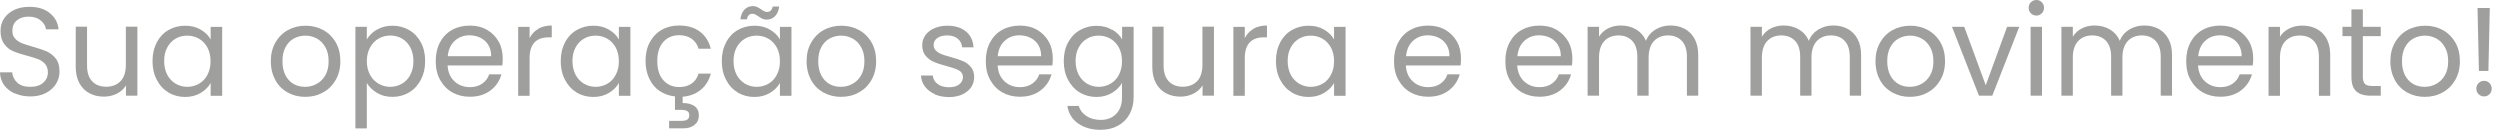 <?xml version="1.0" encoding="utf-8"?>
<svg xmlns="http://www.w3.org/2000/svg" fill="none" height="100%" overflow="visible" preserveAspectRatio="none" style="display: block;" viewBox="0 0 241 13" width="100%">
<g id="Group">
<path d="M1.429 9.018C0.987 8.823 0.647 8.545 0.39 8.196C0.144 7.846 0.01 7.435 -0 6.972H1.172C1.213 7.373 1.377 7.702 1.665 7.969C1.953 8.237 2.365 8.37 2.92 8.37C3.475 8.37 3.855 8.237 4.164 7.98C4.462 7.712 4.616 7.383 4.616 6.962C4.616 6.643 4.524 6.376 4.349 6.17C4.174 5.964 3.948 5.81 3.681 5.707C3.413 5.604 3.053 5.491 2.601 5.368C2.046 5.224 1.604 5.08 1.264 4.936C0.925 4.792 0.647 4.566 0.411 4.247C0.174 3.928 0.051 3.517 0.051 2.993C0.051 2.53 0.164 2.119 0.401 1.769C0.637 1.419 0.966 1.142 1.388 0.946C1.809 0.751 2.292 0.658 2.848 0.658C3.64 0.658 4.287 0.854 4.791 1.255C5.295 1.656 5.583 2.18 5.645 2.828H4.431C4.39 2.509 4.226 2.221 3.927 1.975C3.629 1.728 3.239 1.604 2.745 1.604C2.282 1.604 1.912 1.728 1.624 1.964C1.336 2.201 1.192 2.54 1.192 2.962C1.192 3.27 1.275 3.517 1.449 3.712C1.624 3.908 1.84 4.052 2.087 4.155C2.344 4.257 2.694 4.37 3.156 4.504C3.712 4.658 4.164 4.813 4.503 4.957C4.843 5.111 5.131 5.337 5.377 5.645C5.624 5.954 5.737 6.376 5.737 6.91C5.737 7.322 5.624 7.712 5.408 8.072C5.192 8.432 4.863 8.73 4.442 8.956C4.01 9.183 3.506 9.296 2.93 9.296C2.354 9.296 1.871 9.193 1.439 8.998L1.429 9.018Z" fill="#9F9F9E" id="Vector"/>
<path d="M13.244 2.581V9.223H12.144V8.236C11.938 8.576 11.64 8.843 11.27 9.028C10.889 9.213 10.478 9.316 10.026 9.316C9.511 9.316 9.049 9.213 8.637 8.997C8.226 8.781 7.897 8.462 7.661 8.031C7.424 7.599 7.301 7.085 7.301 6.468V2.571H8.391V6.324C8.391 6.982 8.555 7.486 8.884 7.835C9.213 8.185 9.666 8.36 10.242 8.36C10.817 8.36 11.29 8.175 11.63 7.815C11.969 7.455 12.133 6.92 12.133 6.221V2.571H13.234L13.244 2.581Z" fill="#9F9F9E" id="Vector_2"/>
<path d="M15.104 4.093C15.382 3.579 15.752 3.178 16.235 2.9C16.719 2.622 17.253 2.478 17.84 2.478C18.426 2.478 18.919 2.602 19.351 2.859C19.783 3.116 20.102 3.424 20.307 3.805V2.591H21.418V9.234H20.307V8C20.091 8.391 19.762 8.71 19.331 8.967C18.899 9.224 18.395 9.347 17.829 9.347C17.264 9.347 16.708 9.203 16.235 8.915C15.762 8.627 15.382 8.216 15.115 7.692C14.837 7.167 14.703 6.571 14.703 5.892C14.703 5.214 14.837 4.617 15.115 4.103L15.104 4.093ZM19.999 4.586C19.793 4.216 19.526 3.928 19.186 3.733C18.847 3.537 18.467 3.435 18.055 3.435C17.644 3.435 17.264 3.527 16.935 3.723C16.595 3.918 16.328 4.196 16.122 4.576C15.917 4.946 15.824 5.388 15.824 5.882C15.824 6.375 15.927 6.838 16.122 7.208C16.328 7.589 16.595 7.866 16.935 8.072C17.274 8.267 17.644 8.37 18.055 8.37C18.467 8.37 18.847 8.267 19.186 8.072C19.526 7.877 19.803 7.589 19.999 7.208C20.204 6.828 20.297 6.396 20.297 5.892C20.297 5.388 20.194 4.956 19.999 4.586Z" fill="#9F9F9E" id="Vector_3"/>
<path d="M27.721 8.915C27.217 8.627 26.816 8.226 26.539 7.712C26.261 7.198 26.107 6.591 26.107 5.902C26.107 5.214 26.251 4.627 26.549 4.103C26.847 3.579 27.248 3.178 27.752 2.9C28.256 2.622 28.832 2.478 29.459 2.478C30.086 2.478 30.662 2.622 31.166 2.9C31.67 3.178 32.071 3.579 32.369 4.093C32.667 4.607 32.811 5.214 32.811 5.902C32.811 6.591 32.657 7.198 32.359 7.712C32.06 8.226 31.649 8.638 31.135 8.915C30.621 9.203 30.045 9.337 29.418 9.337C28.791 9.337 28.235 9.193 27.732 8.915H27.721ZM30.518 8.093C30.868 7.908 31.145 7.63 31.361 7.26C31.577 6.89 31.68 6.437 31.68 5.902C31.68 5.368 31.577 4.915 31.361 4.545C31.156 4.175 30.878 3.897 30.539 3.712C30.199 3.527 29.829 3.435 29.439 3.435C29.048 3.435 28.667 3.527 28.328 3.712C27.989 3.897 27.721 4.175 27.526 4.545C27.32 4.915 27.228 5.368 27.228 5.902C27.228 6.437 27.331 6.9 27.526 7.27C27.721 7.64 27.989 7.918 28.318 8.103C28.647 8.288 29.007 8.37 29.408 8.37C29.809 8.37 30.179 8.278 30.518 8.093Z" fill="#9F9F9E" id="Vector_4"/>
<path d="M36.338 2.859C36.77 2.602 37.273 2.478 37.839 2.478C38.404 2.478 38.96 2.622 39.443 2.9C39.926 3.178 40.297 3.579 40.574 4.093C40.852 4.607 40.986 5.203 40.986 5.882C40.986 6.561 40.852 7.147 40.574 7.681C40.297 8.206 39.926 8.617 39.443 8.905C38.96 9.193 38.425 9.337 37.839 9.337C37.253 9.337 36.78 9.213 36.348 8.956C35.916 8.699 35.587 8.381 35.361 8V12.38H34.261V2.581H35.361V3.805C35.577 3.424 35.906 3.106 36.338 2.849V2.859ZM39.556 4.566C39.351 4.196 39.083 3.908 38.744 3.712C38.404 3.517 38.024 3.424 37.613 3.424C37.202 3.424 36.842 3.527 36.492 3.723C36.153 3.918 35.875 4.206 35.669 4.586C35.464 4.967 35.361 5.399 35.361 5.892C35.361 6.386 35.464 6.828 35.669 7.208C35.875 7.589 36.153 7.866 36.492 8.072C36.831 8.267 37.212 8.37 37.613 8.37C38.014 8.37 38.404 8.267 38.744 8.072C39.083 7.877 39.361 7.589 39.556 7.208C39.762 6.828 39.854 6.386 39.854 5.882C39.854 5.378 39.752 4.946 39.556 4.576V4.566Z" fill="#9F9F9E" id="Vector_5"/>
<path d="M48.452 6.313H43.146C43.187 6.971 43.413 7.475 43.814 7.845C44.215 8.216 44.719 8.401 45.295 8.401C45.768 8.401 46.169 8.288 46.487 8.061C46.806 7.835 47.032 7.547 47.156 7.167H48.339C48.164 7.804 47.804 8.329 47.269 8.73C46.734 9.131 46.076 9.326 45.284 9.326C44.657 9.326 44.092 9.182 43.598 8.905C43.105 8.627 42.714 8.216 42.426 7.702C42.138 7.187 42.004 6.581 42.004 5.892C42.004 5.203 42.138 4.606 42.416 4.082C42.693 3.568 43.074 3.167 43.567 2.889C44.061 2.612 44.637 2.468 45.284 2.468C45.932 2.468 46.467 2.601 46.95 2.879C47.434 3.157 47.804 3.537 48.071 4.01C48.338 4.483 48.462 5.038 48.462 5.645C48.462 5.861 48.452 6.077 48.421 6.313H48.452ZM47.074 4.329C46.889 4.031 46.632 3.794 46.313 3.64C45.994 3.486 45.644 3.403 45.254 3.403C44.698 3.403 44.225 3.578 43.835 3.938C43.444 4.298 43.218 4.792 43.166 5.419H47.351C47.351 4.997 47.259 4.637 47.074 4.329Z" fill="#9F9F9E" id="Vector_6"/>
<path d="M51.875 2.776C52.235 2.571 52.677 2.458 53.191 2.458V3.599H52.904C51.67 3.599 51.053 4.267 51.053 5.614V9.234H49.952V2.591H51.053V3.671C51.248 3.291 51.526 2.992 51.886 2.787L51.875 2.776Z" fill="#9F9F9E" id="Vector_7"/>
<path d="M54.456 4.093C54.734 3.579 55.104 3.178 55.587 2.9C56.07 2.622 56.605 2.478 57.191 2.478C57.777 2.478 58.271 2.602 58.703 2.859C59.135 3.116 59.453 3.424 59.659 3.805V2.591H60.77V9.234H59.659V8C59.443 8.391 59.114 8.71 58.682 8.967C58.25 9.224 57.746 9.347 57.181 9.347C56.615 9.347 56.06 9.203 55.587 8.915C55.114 8.627 54.734 8.216 54.466 7.692C54.189 7.167 54.055 6.571 54.055 5.892C54.055 5.214 54.189 4.617 54.466 4.103L54.456 4.093ZM59.361 4.586C59.155 4.216 58.888 3.928 58.548 3.733C58.209 3.537 57.829 3.435 57.417 3.435C57.006 3.435 56.626 3.527 56.297 3.723C55.957 3.918 55.69 4.196 55.484 4.576C55.279 4.946 55.186 5.388 55.186 5.882C55.186 6.375 55.289 6.838 55.484 7.208C55.69 7.589 55.957 7.866 56.297 8.072C56.636 8.267 57.006 8.37 57.417 8.37C57.829 8.37 58.209 8.267 58.548 8.072C58.888 7.877 59.166 7.589 59.361 7.208C59.566 6.828 59.659 6.396 59.659 5.892C59.659 5.388 59.556 4.956 59.361 4.586Z" fill="#9F9F9E" id="Vector_8"/>
<path d="M66.672 8.062C66.991 7.835 67.217 7.517 67.341 7.095H68.523C68.359 7.722 68.05 8.236 67.577 8.638C67.104 9.039 66.518 9.265 65.808 9.326V9.933C66.281 9.933 66.662 10.026 66.95 10.231C67.238 10.437 67.371 10.745 67.371 11.126C67.371 11.506 67.238 11.805 66.96 12.031C66.682 12.257 66.333 12.37 65.891 12.37H64.502V11.65H65.675C65.942 11.65 66.137 11.609 66.261 11.527C66.384 11.445 66.446 11.311 66.446 11.116C66.446 10.92 66.384 10.797 66.261 10.715C66.137 10.632 65.942 10.591 65.675 10.591H65.068V9.296C64.513 9.234 64.019 9.059 63.587 8.771C63.156 8.483 62.827 8.082 62.59 7.578C62.353 7.085 62.23 6.509 62.23 5.872C62.23 5.183 62.364 4.586 62.641 4.072C62.919 3.558 63.299 3.157 63.783 2.879C64.266 2.602 64.832 2.458 65.459 2.458C66.271 2.458 66.95 2.653 67.474 3.054C67.999 3.455 68.348 4 68.523 4.699H67.341C67.227 4.298 67.011 3.98 66.682 3.743C66.353 3.507 65.952 3.393 65.469 3.393C64.842 3.393 64.328 3.609 63.947 4.041C63.556 4.473 63.361 5.09 63.361 5.882C63.361 6.674 63.556 7.301 63.947 7.733C64.338 8.165 64.842 8.391 65.469 8.391C65.952 8.391 66.353 8.278 66.682 8.051L66.672 8.062Z" fill="#9F9F9E" id="Vector_9"/>
<path d="M69.982 4.093C70.26 3.579 70.63 3.178 71.113 2.9C71.597 2.622 72.131 2.478 72.718 2.478C73.304 2.478 73.797 2.602 74.229 2.859C74.661 3.116 74.98 3.424 75.185 3.805V2.591H76.296V9.234H75.185V8C74.969 8.391 74.64 8.71 74.208 8.967C73.776 9.224 73.273 9.347 72.707 9.347C72.142 9.347 71.586 9.203 71.113 8.915C70.64 8.627 70.26 8.216 69.993 7.692C69.715 7.167 69.581 6.571 69.581 5.892C69.581 5.213 69.715 4.617 69.993 4.103L69.982 4.093ZM74.887 4.586C74.681 4.216 74.414 3.928 74.075 3.733C73.735 3.537 73.355 3.435 72.944 3.435C72.532 3.435 72.152 3.527 71.823 3.723C71.484 3.918 71.216 4.196 71.01 4.576C70.805 4.946 70.712 5.388 70.712 5.882C70.712 6.375 70.815 6.838 71.01 7.208C71.216 7.589 71.484 7.866 71.823 8.072C72.162 8.267 72.532 8.37 72.944 8.37C73.355 8.37 73.735 8.267 74.075 8.072C74.414 7.877 74.692 7.589 74.887 7.208C75.093 6.828 75.185 6.396 75.185 5.892C75.185 5.388 75.082 4.956 74.887 4.586ZM71.782 0.915C71.998 0.699 72.265 0.586 72.584 0.586C72.738 0.586 72.872 0.617 72.975 0.669C73.088 0.72 73.211 0.792 73.365 0.895C73.478 0.977 73.581 1.039 73.663 1.08C73.756 1.121 73.849 1.152 73.951 1.152C74.085 1.152 74.209 1.111 74.301 1.018C74.394 0.926 74.455 0.802 74.486 0.627H75.113C75.062 1.028 74.928 1.347 74.712 1.563C74.496 1.779 74.229 1.892 73.9 1.892C73.746 1.892 73.612 1.861 73.499 1.81C73.386 1.759 73.252 1.676 73.108 1.573C72.985 1.491 72.872 1.43 72.8 1.388C72.728 1.347 72.635 1.327 72.532 1.327C72.399 1.327 72.275 1.368 72.183 1.46C72.09 1.553 72.028 1.687 72.008 1.861H71.37C71.422 1.45 71.566 1.131 71.771 0.915H71.782Z" fill="#9F9F9E" id="Vector_10"/>
<path d="M79.371 8.915C78.867 8.627 78.466 8.226 78.188 7.712C77.91 7.198 77.756 6.591 77.756 5.902C77.756 5.214 77.9 4.627 78.198 4.103C78.496 3.579 78.898 3.178 79.401 2.9C79.905 2.622 80.481 2.478 81.108 2.478C81.736 2.478 82.311 2.622 82.815 2.9C83.319 3.178 83.72 3.579 84.018 4.093C84.317 4.607 84.46 5.214 84.46 5.902C84.46 6.591 84.306 7.198 84.008 7.712C83.71 8.226 83.299 8.638 82.784 8.915C82.27 9.203 81.695 9.337 81.067 9.337C80.44 9.337 79.885 9.193 79.381 8.915H79.371ZM82.167 8.093C82.517 7.908 82.795 7.63 83.011 7.26C83.227 6.89 83.329 6.437 83.329 5.902C83.329 5.368 83.227 4.915 83.011 4.545C82.805 4.175 82.527 3.897 82.188 3.712C81.849 3.527 81.478 3.435 81.088 3.435C80.697 3.435 80.317 3.527 79.977 3.712C79.638 3.897 79.371 4.175 79.175 4.545C78.97 4.915 78.877 5.368 78.877 5.902C78.877 6.437 78.98 6.9 79.175 7.27C79.371 7.64 79.638 7.918 79.967 8.103C80.296 8.288 80.656 8.37 81.057 8.37C81.458 8.37 81.828 8.278 82.167 8.093Z" fill="#9F9F9E" id="Vector_11"/>
<path d="M90.126 9.08C89.725 8.905 89.406 8.658 89.169 8.35C88.933 8.041 88.81 7.681 88.779 7.28H89.92C89.951 7.609 90.105 7.887 90.383 8.093C90.66 8.309 91.031 8.411 91.483 8.411C91.905 8.411 92.234 8.319 92.47 8.134C92.707 7.949 92.83 7.712 92.83 7.435C92.83 7.157 92.696 6.931 92.439 6.787C92.182 6.643 91.781 6.509 91.236 6.365C90.743 6.232 90.342 6.108 90.033 5.974C89.725 5.841 89.457 5.645 89.231 5.378C89.005 5.111 88.902 4.771 88.902 4.34C88.902 4 89.005 3.692 89.2 3.404C89.396 3.116 89.684 2.9 90.064 2.725C90.434 2.561 90.856 2.478 91.339 2.478C92.069 2.478 92.665 2.663 93.118 3.034C93.57 3.404 93.807 3.918 93.848 4.566H92.748C92.727 4.216 92.583 3.939 92.326 3.733C92.069 3.517 91.73 3.414 91.298 3.414C90.907 3.414 90.588 3.496 90.352 3.671C90.115 3.846 90.002 4.062 90.002 4.34C90.002 4.555 90.074 4.741 90.218 4.874C90.362 5.018 90.537 5.131 90.753 5.214C90.969 5.296 91.267 5.399 91.648 5.501C92.121 5.635 92.511 5.759 92.809 5.882C93.108 6.005 93.365 6.19 93.581 6.447C93.797 6.694 93.91 7.023 93.91 7.435C93.91 7.794 93.807 8.124 93.612 8.422C93.406 8.71 93.128 8.936 92.758 9.111C92.388 9.275 91.966 9.357 91.493 9.357C90.99 9.357 90.527 9.275 90.126 9.1V9.08Z" fill="#9F9F9E" id="Vector_12"/>
<path d="M101.478 6.313H96.172C96.213 6.971 96.439 7.475 96.84 7.845C97.241 8.216 97.745 8.401 98.321 8.401C98.794 8.401 99.195 8.288 99.513 8.061C99.832 7.835 100.059 7.547 100.182 7.167H101.364C101.19 7.804 100.83 8.329 100.295 8.73C99.76 9.131 99.102 9.326 98.311 9.326C97.683 9.326 97.118 9.182 96.624 8.905C96.131 8.627 95.74 8.216 95.452 7.702C95.164 7.187 95.03 6.581 95.03 5.892C95.03 5.203 95.164 4.606 95.442 4.082C95.719 3.568 96.1 3.167 96.593 2.889C97.087 2.612 97.663 2.468 98.311 2.468C98.958 2.468 99.493 2.601 99.976 2.879C100.46 3.157 100.83 3.537 101.097 4.01C101.364 4.483 101.488 5.038 101.488 5.645C101.488 5.861 101.478 6.077 101.447 6.313H101.478ZM100.089 4.329C99.904 4.031 99.647 3.794 99.329 3.64C99.01 3.486 98.66 3.403 98.269 3.403C97.714 3.403 97.241 3.578 96.85 3.938C96.46 4.298 96.233 4.792 96.182 5.419H100.367C100.367 4.997 100.275 4.637 100.089 4.329Z" fill="#9F9F9E" id="Vector_13"/>
<path d="M107.205 2.848C107.637 3.095 107.956 3.414 108.172 3.794V2.581H109.282V9.378C109.282 9.984 109.148 10.529 108.891 11.002C108.634 11.475 108.264 11.845 107.781 12.113C107.298 12.38 106.742 12.514 106.105 12.514C105.231 12.514 104.511 12.308 103.925 11.897C103.349 11.486 103 10.92 102.897 10.211H103.987C104.11 10.612 104.357 10.941 104.737 11.188C105.118 11.434 105.57 11.558 106.105 11.558C106.712 11.558 107.205 11.373 107.586 10.992C107.966 10.612 108.161 10.077 108.161 9.388V7.99C107.945 8.38 107.616 8.699 107.195 8.956C106.763 9.213 106.269 9.347 105.694 9.347C105.118 9.347 104.573 9.203 104.089 8.915C103.606 8.627 103.236 8.216 102.958 7.691C102.681 7.167 102.547 6.571 102.547 5.892C102.547 5.213 102.681 4.617 102.958 4.103C103.236 3.589 103.606 3.188 104.089 2.91C104.573 2.632 105.107 2.488 105.694 2.488C106.28 2.488 106.763 2.612 107.195 2.869L107.205 2.848ZM107.863 4.586C107.657 4.216 107.39 3.928 107.051 3.733C106.712 3.537 106.331 3.434 105.92 3.434C105.509 3.434 105.128 3.527 104.799 3.722C104.46 3.918 104.192 4.195 103.987 4.576C103.781 4.946 103.688 5.388 103.688 5.882C103.688 6.375 103.791 6.838 103.987 7.208C104.192 7.589 104.46 7.866 104.799 8.072C105.138 8.267 105.509 8.37 105.92 8.37C106.331 8.37 106.712 8.267 107.051 8.072C107.39 7.876 107.668 7.589 107.863 7.208C108.069 6.828 108.161 6.396 108.161 5.892C108.161 5.388 108.058 4.956 107.863 4.586Z" fill="#9F9F9E" id="Vector_14"/>
<path d="M117.025 2.581V9.223H115.925V8.236C115.719 8.576 115.421 8.843 115.051 9.028C114.671 9.213 114.259 9.316 113.807 9.316C113.293 9.316 112.83 9.213 112.419 8.997C112.007 8.781 111.678 8.462 111.442 8.031C111.205 7.599 111.082 7.085 111.082 6.468V2.571H112.172V6.324C112.172 6.982 112.336 7.486 112.666 7.835C112.995 8.185 113.447 8.36 114.023 8.36C114.599 8.36 115.072 8.175 115.411 7.815C115.75 7.455 115.915 6.92 115.915 6.221V2.571H117.015L117.025 2.581Z" fill="#9F9F9E" id="Vector_15"/>
<path d="M120.82 2.776C121.18 2.571 121.622 2.458 122.136 2.458V3.599H121.848C120.614 3.599 119.997 4.267 119.997 5.614V9.234H118.897V2.591H119.997V3.671C120.193 3.291 120.47 2.992 120.83 2.787L120.82 2.776Z" fill="#9F9F9E" id="Vector_16"/>
<path d="M123.401 4.093C123.678 3.579 124.049 3.178 124.532 2.9C125.015 2.622 125.55 2.478 126.136 2.478C126.722 2.478 127.216 2.602 127.647 2.859C128.079 3.116 128.398 3.424 128.604 3.805V2.591H129.714V9.234H128.604V8C128.388 8.391 128.059 8.71 127.627 8.967C127.195 9.224 126.691 9.347 126.126 9.347C125.56 9.347 125.005 9.203 124.532 8.915C124.059 8.627 123.678 8.216 123.411 7.692C123.133 7.167 123 6.571 123 5.892C123 5.214 123.133 4.617 123.411 4.103L123.401 4.093ZM128.305 4.586C128.1 4.216 127.832 3.928 127.493 3.733C127.154 3.537 126.773 3.435 126.362 3.435C125.951 3.435 125.57 3.527 125.241 3.723C124.902 3.918 124.635 4.196 124.429 4.576C124.223 4.946 124.131 5.388 124.131 5.882C124.131 6.375 124.234 6.838 124.429 7.208C124.635 7.589 124.902 7.866 125.241 8.072C125.581 8.267 125.951 8.37 126.362 8.37C126.773 8.37 127.154 8.267 127.493 8.072C127.832 7.877 128.11 7.589 128.305 7.208C128.511 6.828 128.604 6.396 128.604 5.892C128.604 5.388 128.501 4.956 128.305 4.586Z" fill="#9F9F9E" id="Vector_17"/>
<path d="M140.829 6.313H135.523C135.564 6.971 135.791 7.475 136.192 7.845C136.593 8.216 137.097 8.401 137.673 8.401C138.146 8.401 138.546 8.288 138.865 8.061C139.184 7.835 139.41 7.547 139.534 7.167H140.716C140.541 7.804 140.181 8.329 139.647 8.73C139.112 9.131 138.454 9.326 137.662 9.326C137.035 9.326 136.469 9.182 135.976 8.905C135.482 8.627 135.092 8.216 134.804 7.702C134.516 7.187 134.382 6.581 134.382 5.892C134.382 5.203 134.516 4.606 134.793 4.082C135.071 3.568 135.451 3.167 135.945 2.889C136.439 2.612 137.014 2.468 137.662 2.468C138.31 2.468 138.845 2.601 139.328 2.879C139.811 3.157 140.181 3.537 140.449 4.01C140.716 4.483 140.839 5.038 140.839 5.645C140.839 5.861 140.829 6.077 140.798 6.313H140.829ZM139.451 4.329C139.266 4.031 139.009 3.794 138.69 3.64C138.372 3.486 138.022 3.403 137.631 3.403C137.076 3.403 136.603 3.578 136.212 3.938C135.822 4.298 135.595 4.792 135.544 5.419H139.729C139.729 4.997 139.636 4.637 139.451 4.329Z" fill="#9F9F9E" id="Vector_18"/>
<path d="M151.564 6.313H146.259C146.3 6.971 146.526 7.475 146.927 7.845C147.328 8.216 147.832 8.401 148.408 8.401C148.881 8.401 149.282 8.288 149.601 8.061C149.919 7.835 150.146 7.547 150.269 7.167H151.451C151.277 7.804 150.917 8.329 150.382 8.73C149.847 9.131 149.189 9.326 148.397 9.326C147.77 9.326 147.205 9.182 146.711 8.905C146.218 8.627 145.827 8.216 145.539 7.702C145.251 7.187 145.117 6.581 145.117 5.892C145.117 5.203 145.251 4.606 145.529 4.082C145.806 3.568 146.187 3.167 146.68 2.889C147.174 2.612 147.75 2.468 148.397 2.468C149.045 2.468 149.58 2.601 150.063 2.879C150.546 3.157 150.917 3.537 151.184 4.01C151.451 4.483 151.575 5.038 151.575 5.645C151.575 5.861 151.565 6.077 151.534 6.313H151.564ZM150.187 4.329C150.002 4.031 149.744 3.794 149.426 3.64C149.107 3.486 148.757 3.403 148.367 3.403C147.811 3.403 147.338 3.578 146.948 3.938C146.557 4.298 146.331 4.792 146.279 5.419H150.464C150.464 4.997 150.372 4.637 150.187 4.329Z" fill="#9F9F9E" id="Vector_19"/>
<path d="M162.402 2.776C162.803 2.992 163.122 3.311 163.359 3.743C163.595 4.175 163.708 4.689 163.708 5.306V9.224H162.618V5.46C162.618 4.802 162.454 4.288 162.125 3.938C161.796 3.589 161.354 3.414 160.798 3.414C160.243 3.414 159.77 3.599 159.431 3.969C159.091 4.339 158.927 4.874 158.927 5.563V9.224H157.837V5.46C157.837 4.802 157.672 4.288 157.343 3.938C157.014 3.589 156.572 3.414 156.017 3.414C155.462 3.414 154.989 3.599 154.649 3.969C154.31 4.339 154.146 4.874 154.146 5.563V9.224H153.045V2.581H154.146V3.537C154.361 3.188 154.66 2.92 155.02 2.735C155.39 2.55 155.791 2.458 156.233 2.458C156.788 2.458 157.282 2.581 157.714 2.838C158.146 3.095 158.464 3.455 158.67 3.938C158.855 3.465 159.163 3.106 159.585 2.848C160.007 2.591 160.49 2.458 161.014 2.458C161.539 2.458 161.991 2.561 162.392 2.776H162.402Z" fill="#9F9F9E" id="Vector_20"/>
<path d="M178.103 2.776C178.504 2.992 178.823 3.311 179.059 3.743C179.296 4.175 179.409 4.689 179.409 5.306V9.224H178.319V5.46C178.319 4.802 178.154 4.288 177.825 3.938C177.496 3.589 177.054 3.414 176.499 3.414C175.944 3.414 175.471 3.599 175.131 3.969C174.792 4.339 174.627 4.874 174.627 5.563V9.224H173.537V5.46C173.537 4.802 173.373 4.288 173.044 3.938C172.715 3.589 172.273 3.414 171.718 3.414C171.162 3.414 170.689 3.599 170.35 3.969C170.011 4.339 169.846 4.874 169.846 5.563V9.224H168.746V2.581H169.846V3.537C170.062 3.188 170.36 2.92 170.72 2.735C171.09 2.55 171.491 2.458 171.933 2.458C172.489 2.458 172.982 2.581 173.414 2.838C173.846 3.095 174.165 3.455 174.37 3.938C174.556 3.465 174.864 3.106 175.286 2.848C175.707 2.591 176.19 2.458 176.715 2.458C177.239 2.458 177.692 2.561 178.093 2.776H178.103Z" fill="#9F9F9E" id="Vector_21"/>
<path d="M182.412 8.915C181.908 8.627 181.507 8.226 181.23 7.712C180.952 7.198 180.798 6.591 180.798 5.902C180.798 5.214 180.942 4.627 181.24 4.103C181.538 3.579 181.939 3.178 182.443 2.9C182.947 2.622 183.523 2.478 184.15 2.478C184.777 2.478 185.353 2.622 185.857 2.9C186.361 3.178 186.762 3.579 187.06 4.093C187.358 4.607 187.502 5.214 187.502 5.902C187.502 6.591 187.348 7.198 187.05 7.712C186.751 8.226 186.34 8.638 185.826 8.915C185.312 9.203 184.736 9.337 184.109 9.337C183.482 9.337 182.926 9.193 182.422 8.915H182.412ZM185.219 8.093C185.569 7.908 185.847 7.63 186.062 7.26C186.278 6.89 186.381 6.437 186.381 5.902C186.381 5.368 186.278 4.915 186.062 4.545C185.857 4.175 185.579 3.897 185.24 3.712C184.9 3.527 184.53 3.435 184.14 3.435C183.749 3.435 183.368 3.527 183.029 3.712C182.69 3.897 182.422 4.175 182.227 4.545C182.021 4.915 181.929 5.368 181.929 5.902C181.929 6.437 182.032 6.9 182.227 7.27C182.422 7.64 182.69 7.918 183.019 8.103C183.348 8.288 183.708 8.37 184.109 8.37C184.51 8.37 184.88 8.278 185.219 8.093Z" fill="#9F9F9E" id="Vector_22"/>
<path d="M191.43 8.206L193.486 2.581H194.659L192.057 9.224H190.772L188.17 2.581H189.353L191.42 8.206H191.43Z" fill="#9F9F9E" id="Vector_23"/>
<path d="M195.779 1.285C195.635 1.142 195.563 0.967 195.563 0.751C195.563 0.535 195.635 0.36 195.779 0.216C195.923 0.072 196.098 0 196.314 0C196.53 0 196.684 0.072 196.828 0.216C196.972 0.36 197.044 0.535 197.044 0.751C197.044 0.967 196.972 1.142 196.828 1.285C196.684 1.429 196.519 1.501 196.314 1.501C196.108 1.501 195.923 1.429 195.779 1.285ZM196.848 2.581V9.224H195.748V2.581H196.848Z" fill="#9F9F9E" id="Vector_24"/>
<path d="M208.077 2.776C208.478 2.992 208.797 3.311 209.033 3.743C209.27 4.175 209.383 4.689 209.383 5.306V9.224H208.293V5.46C208.293 4.802 208.129 4.288 207.8 3.938C207.471 3.589 207.028 3.414 206.473 3.414C205.918 3.414 205.445 3.599 205.106 3.969C204.766 4.339 204.602 4.874 204.602 5.563V9.224H203.512V5.46C203.512 4.802 203.347 4.288 203.018 3.938C202.689 3.589 202.247 3.414 201.692 3.414C201.136 3.414 200.663 3.599 200.324 3.969C199.985 4.339 199.82 4.874 199.82 5.563V9.224H198.72V2.581H199.82V3.537C200.036 3.188 200.334 2.92 200.694 2.735C201.064 2.55 201.466 2.458 201.908 2.458C202.463 2.458 202.956 2.581 203.388 2.838C203.82 3.095 204.139 3.455 204.345 3.938C204.53 3.465 204.838 3.106 205.26 2.848C205.681 2.591 206.165 2.458 206.689 2.458C207.214 2.458 207.666 2.561 208.067 2.776H208.077Z" fill="#9F9F9E" id="Vector_25"/>
<path d="M217.198 6.313H211.892C211.933 6.971 212.159 7.475 212.56 7.845C212.961 8.216 213.465 8.401 214.041 8.401C214.514 8.401 214.915 8.288 215.234 8.061C215.553 7.835 215.779 7.547 215.902 7.167H217.085C216.91 7.804 216.55 8.329 216.015 8.73C215.481 9.131 214.823 9.326 214.031 9.326C213.404 9.326 212.838 9.182 212.345 8.905C211.851 8.627 211.46 8.216 211.172 7.702C210.884 7.187 210.751 6.581 210.751 5.892C210.751 5.203 210.884 4.606 211.162 4.082C211.44 3.568 211.82 3.167 212.314 2.889C212.807 2.612 213.383 2.468 214.031 2.468C214.679 2.468 215.213 2.601 215.697 2.879C216.18 3.157 216.55 3.537 216.817 4.01C217.085 4.483 217.208 5.038 217.208 5.645C217.208 5.861 217.198 6.077 217.167 6.313H217.198ZM215.82 4.329C215.635 4.031 215.378 3.794 215.059 3.64C214.74 3.486 214.391 3.403 214 3.403C213.445 3.403 212.972 3.578 212.581 3.938C212.19 4.298 211.964 4.792 211.913 5.419H216.098C216.098 4.997 216.005 4.637 215.82 4.329Z" fill="#9F9F9E" id="Vector_26"/>
<path d="M223.881 3.198C224.385 3.691 224.632 4.391 224.632 5.316V9.234H223.542V5.47C223.542 4.812 223.378 4.298 223.049 3.948C222.719 3.599 222.267 3.424 221.691 3.424C221.115 3.424 220.653 3.609 220.303 3.969C219.964 4.329 219.789 4.864 219.789 5.563V9.234H218.689V2.591H219.789V3.537C220.005 3.198 220.303 2.941 220.684 2.745C221.054 2.56 221.475 2.468 221.928 2.468C222.73 2.468 223.388 2.715 223.892 3.198H223.881Z" fill="#9F9F9E" id="Vector_27"/>
<path d="M227.778 3.486V7.403C227.778 7.722 227.85 7.959 227.984 8.092C228.118 8.226 228.354 8.288 228.693 8.288H229.506V9.223H228.519C227.902 9.223 227.449 9.079 227.141 8.802C226.832 8.524 226.678 8.051 226.678 7.403V3.486H225.814V2.581H226.678V0.905H227.778V2.581H229.506V3.486H227.778Z" fill="#9F9F9E" id="Vector_28"/>
<path d="M232.045 8.915C231.541 8.627 231.14 8.226 230.863 7.712C230.585 7.198 230.431 6.591 230.431 5.902C230.431 5.214 230.575 4.627 230.873 4.103C231.171 3.579 231.572 3.178 232.076 2.9C232.58 2.622 233.156 2.478 233.783 2.478C234.41 2.478 234.986 2.622 235.49 2.9C235.994 3.178 236.395 3.579 236.693 4.093C236.991 4.607 237.135 5.214 237.135 5.902C237.135 6.591 236.981 7.198 236.683 7.712C236.384 8.226 235.973 8.638 235.459 8.915C234.945 9.203 234.369 9.337 233.742 9.337C233.115 9.337 232.559 9.193 232.056 8.915H232.045ZM234.842 8.093C235.192 7.908 235.469 7.63 235.685 7.26C235.901 6.89 236.004 6.437 236.004 5.902C236.004 5.368 235.901 4.915 235.685 4.545C235.48 4.175 235.202 3.897 234.863 3.712C234.523 3.527 234.153 3.435 233.762 3.435C233.372 3.435 232.991 3.527 232.652 3.712C232.313 3.897 232.045 4.175 231.85 4.545C231.644 4.915 231.552 5.368 231.552 5.902C231.552 6.437 231.655 6.9 231.85 7.27C232.045 7.64 232.313 7.918 232.642 8.103C232.971 8.288 233.331 8.37 233.732 8.37C234.133 8.37 234.503 8.278 234.842 8.093Z" fill="#9F9F9E" id="Vector_29"/>
<path d="M238.936 9.08C238.792 8.936 238.72 8.761 238.72 8.545C238.72 8.329 238.792 8.154 238.936 8.01C239.08 7.866 239.255 7.794 239.471 7.794C239.687 7.794 239.841 7.866 239.985 8.01C240.129 8.154 240.201 8.329 240.201 8.545C240.201 8.761 240.129 8.936 239.985 9.08C239.841 9.224 239.676 9.296 239.471 9.296C239.265 9.296 239.08 9.224 238.936 9.08ZM240.016 0.771L239.882 6.838H238.967L238.833 0.771H240.016Z" fill="#9F9F9E" id="Vector_30"/>
</g>
</svg>